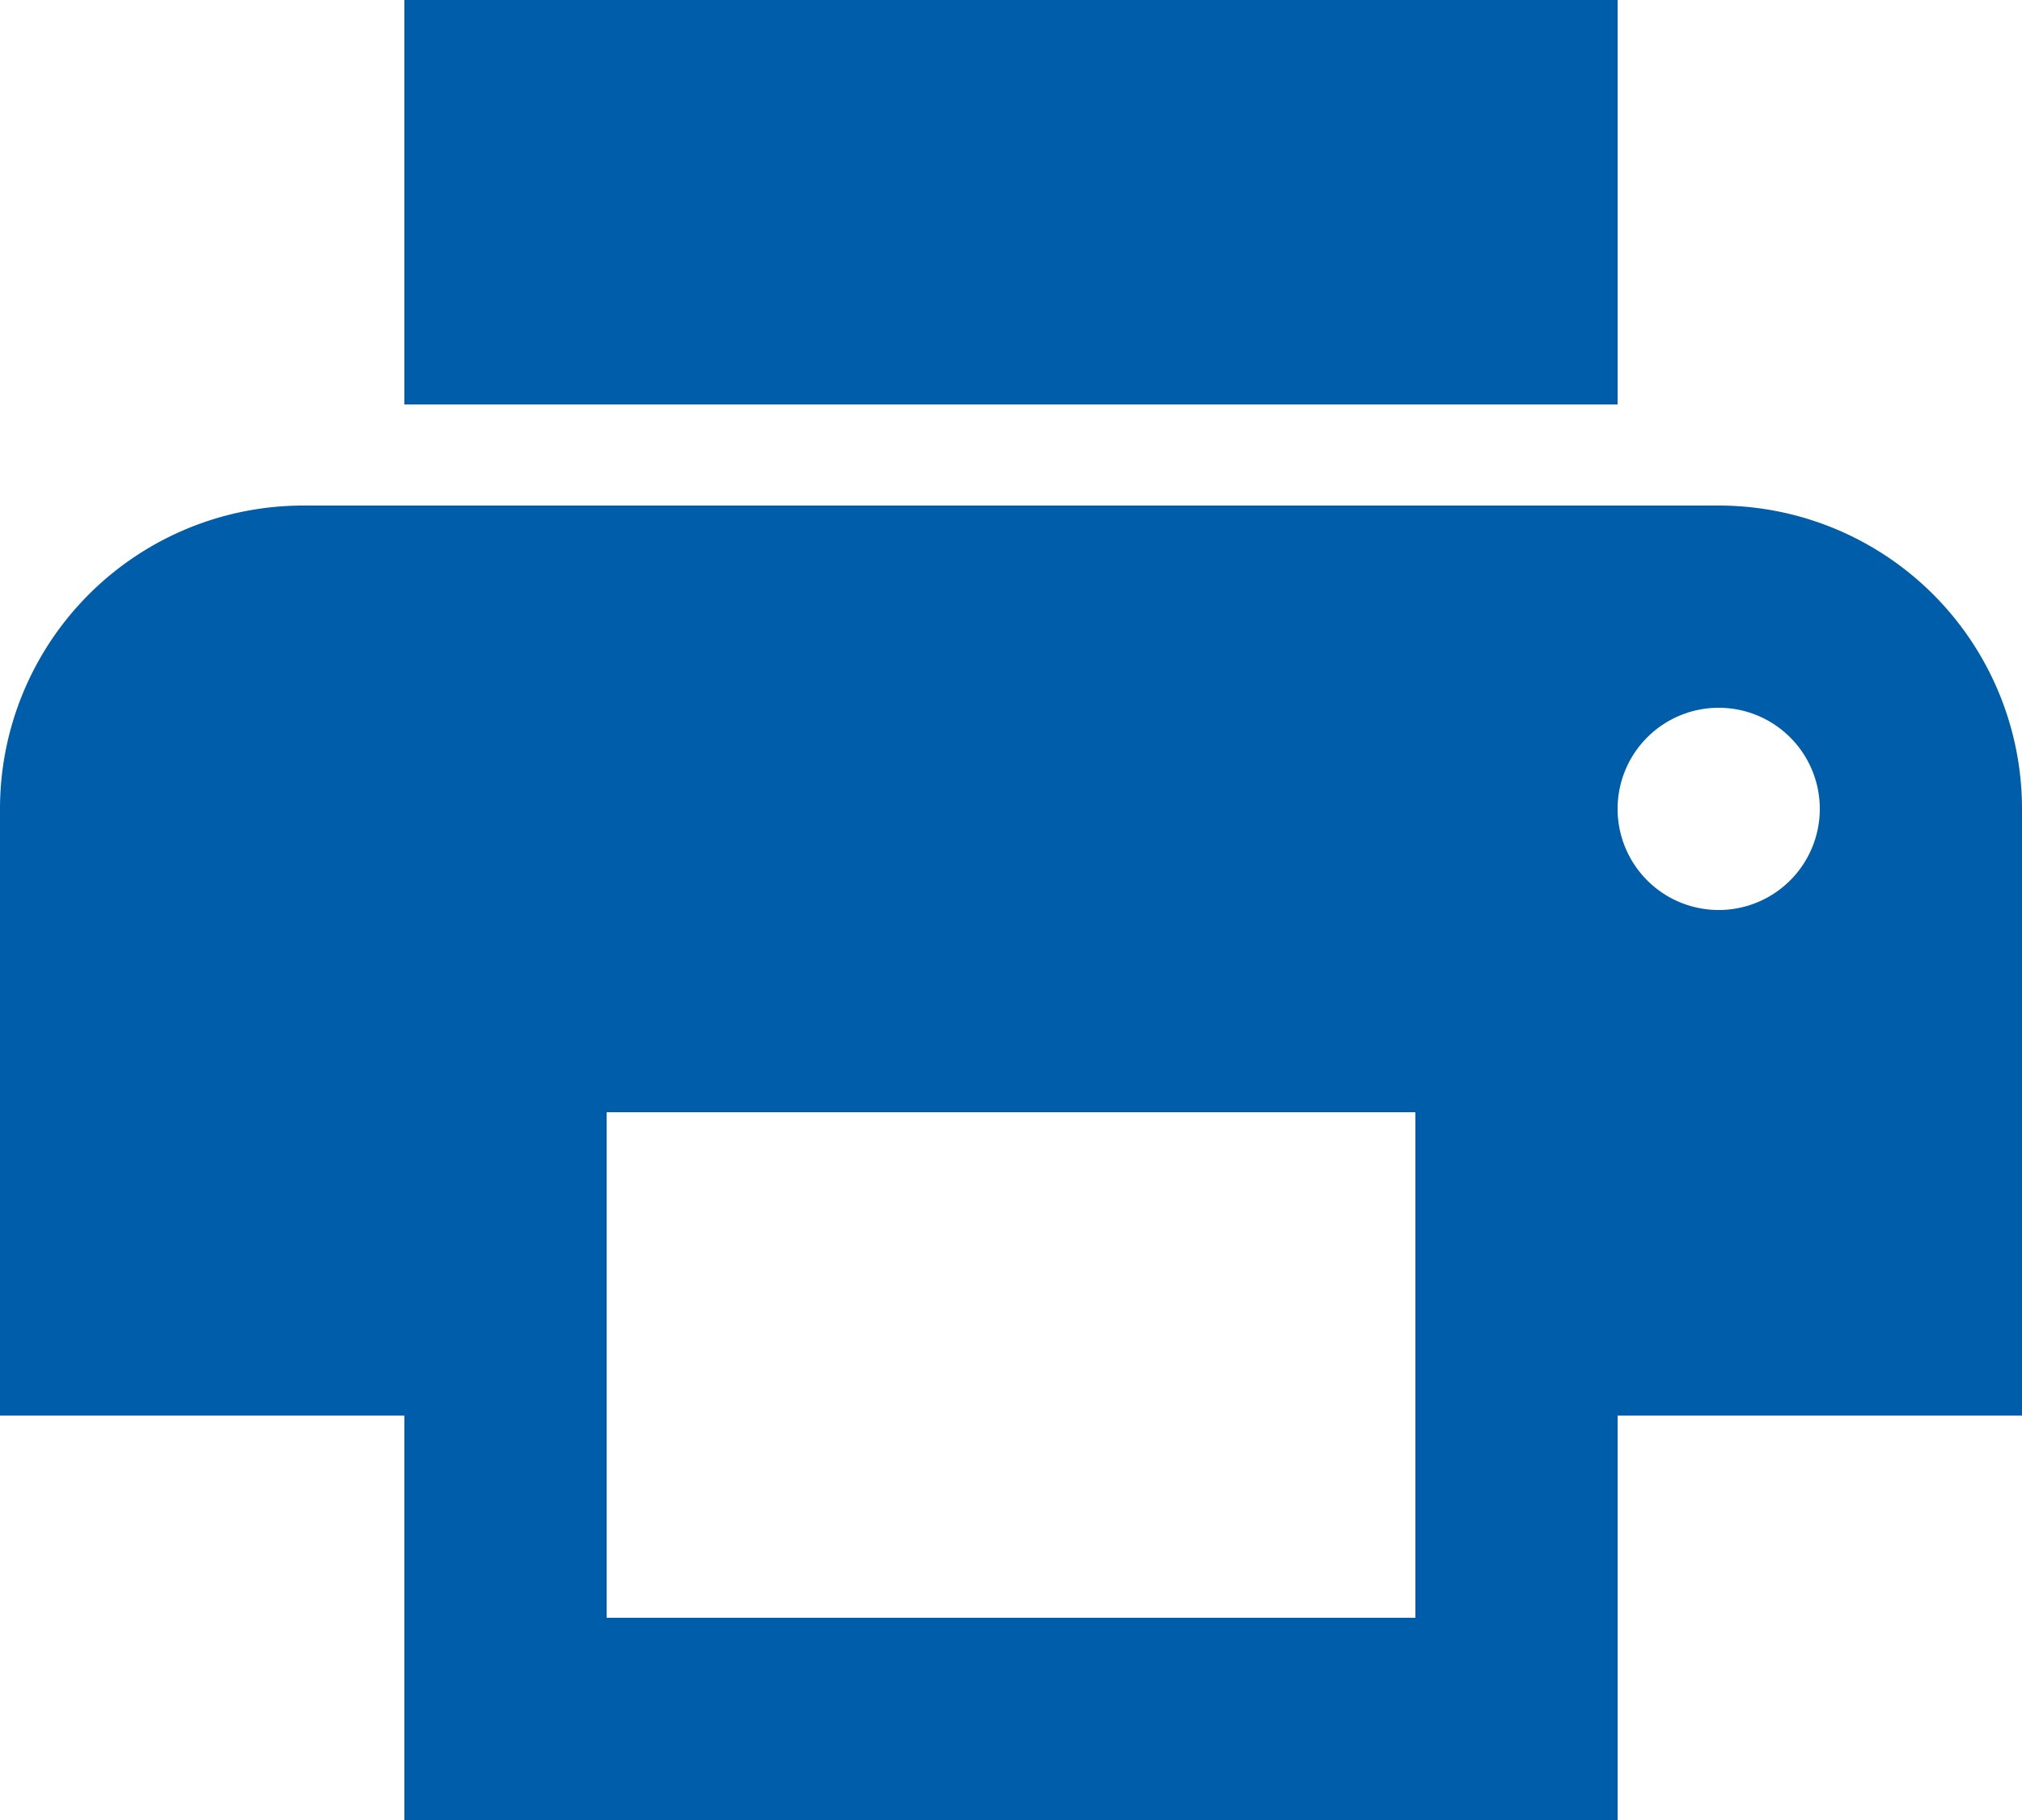<svg xmlns="http://www.w3.org/2000/svg" viewBox="0 0 40 36"><g data-name="Layer 2"><path d="M34 10H6a6 6 0 0 0-6 6v12h8v8h24v-8h8V16a6 6 0 0 0-6-6Zm-6 22H12V22h16Zm6-14a2 2 0 1 1 2-2 2 2 0 0 1-2 2ZM32 0H8v8h24Z" style="fill:#005daa" data-name="Layer 1"/></g></svg>

